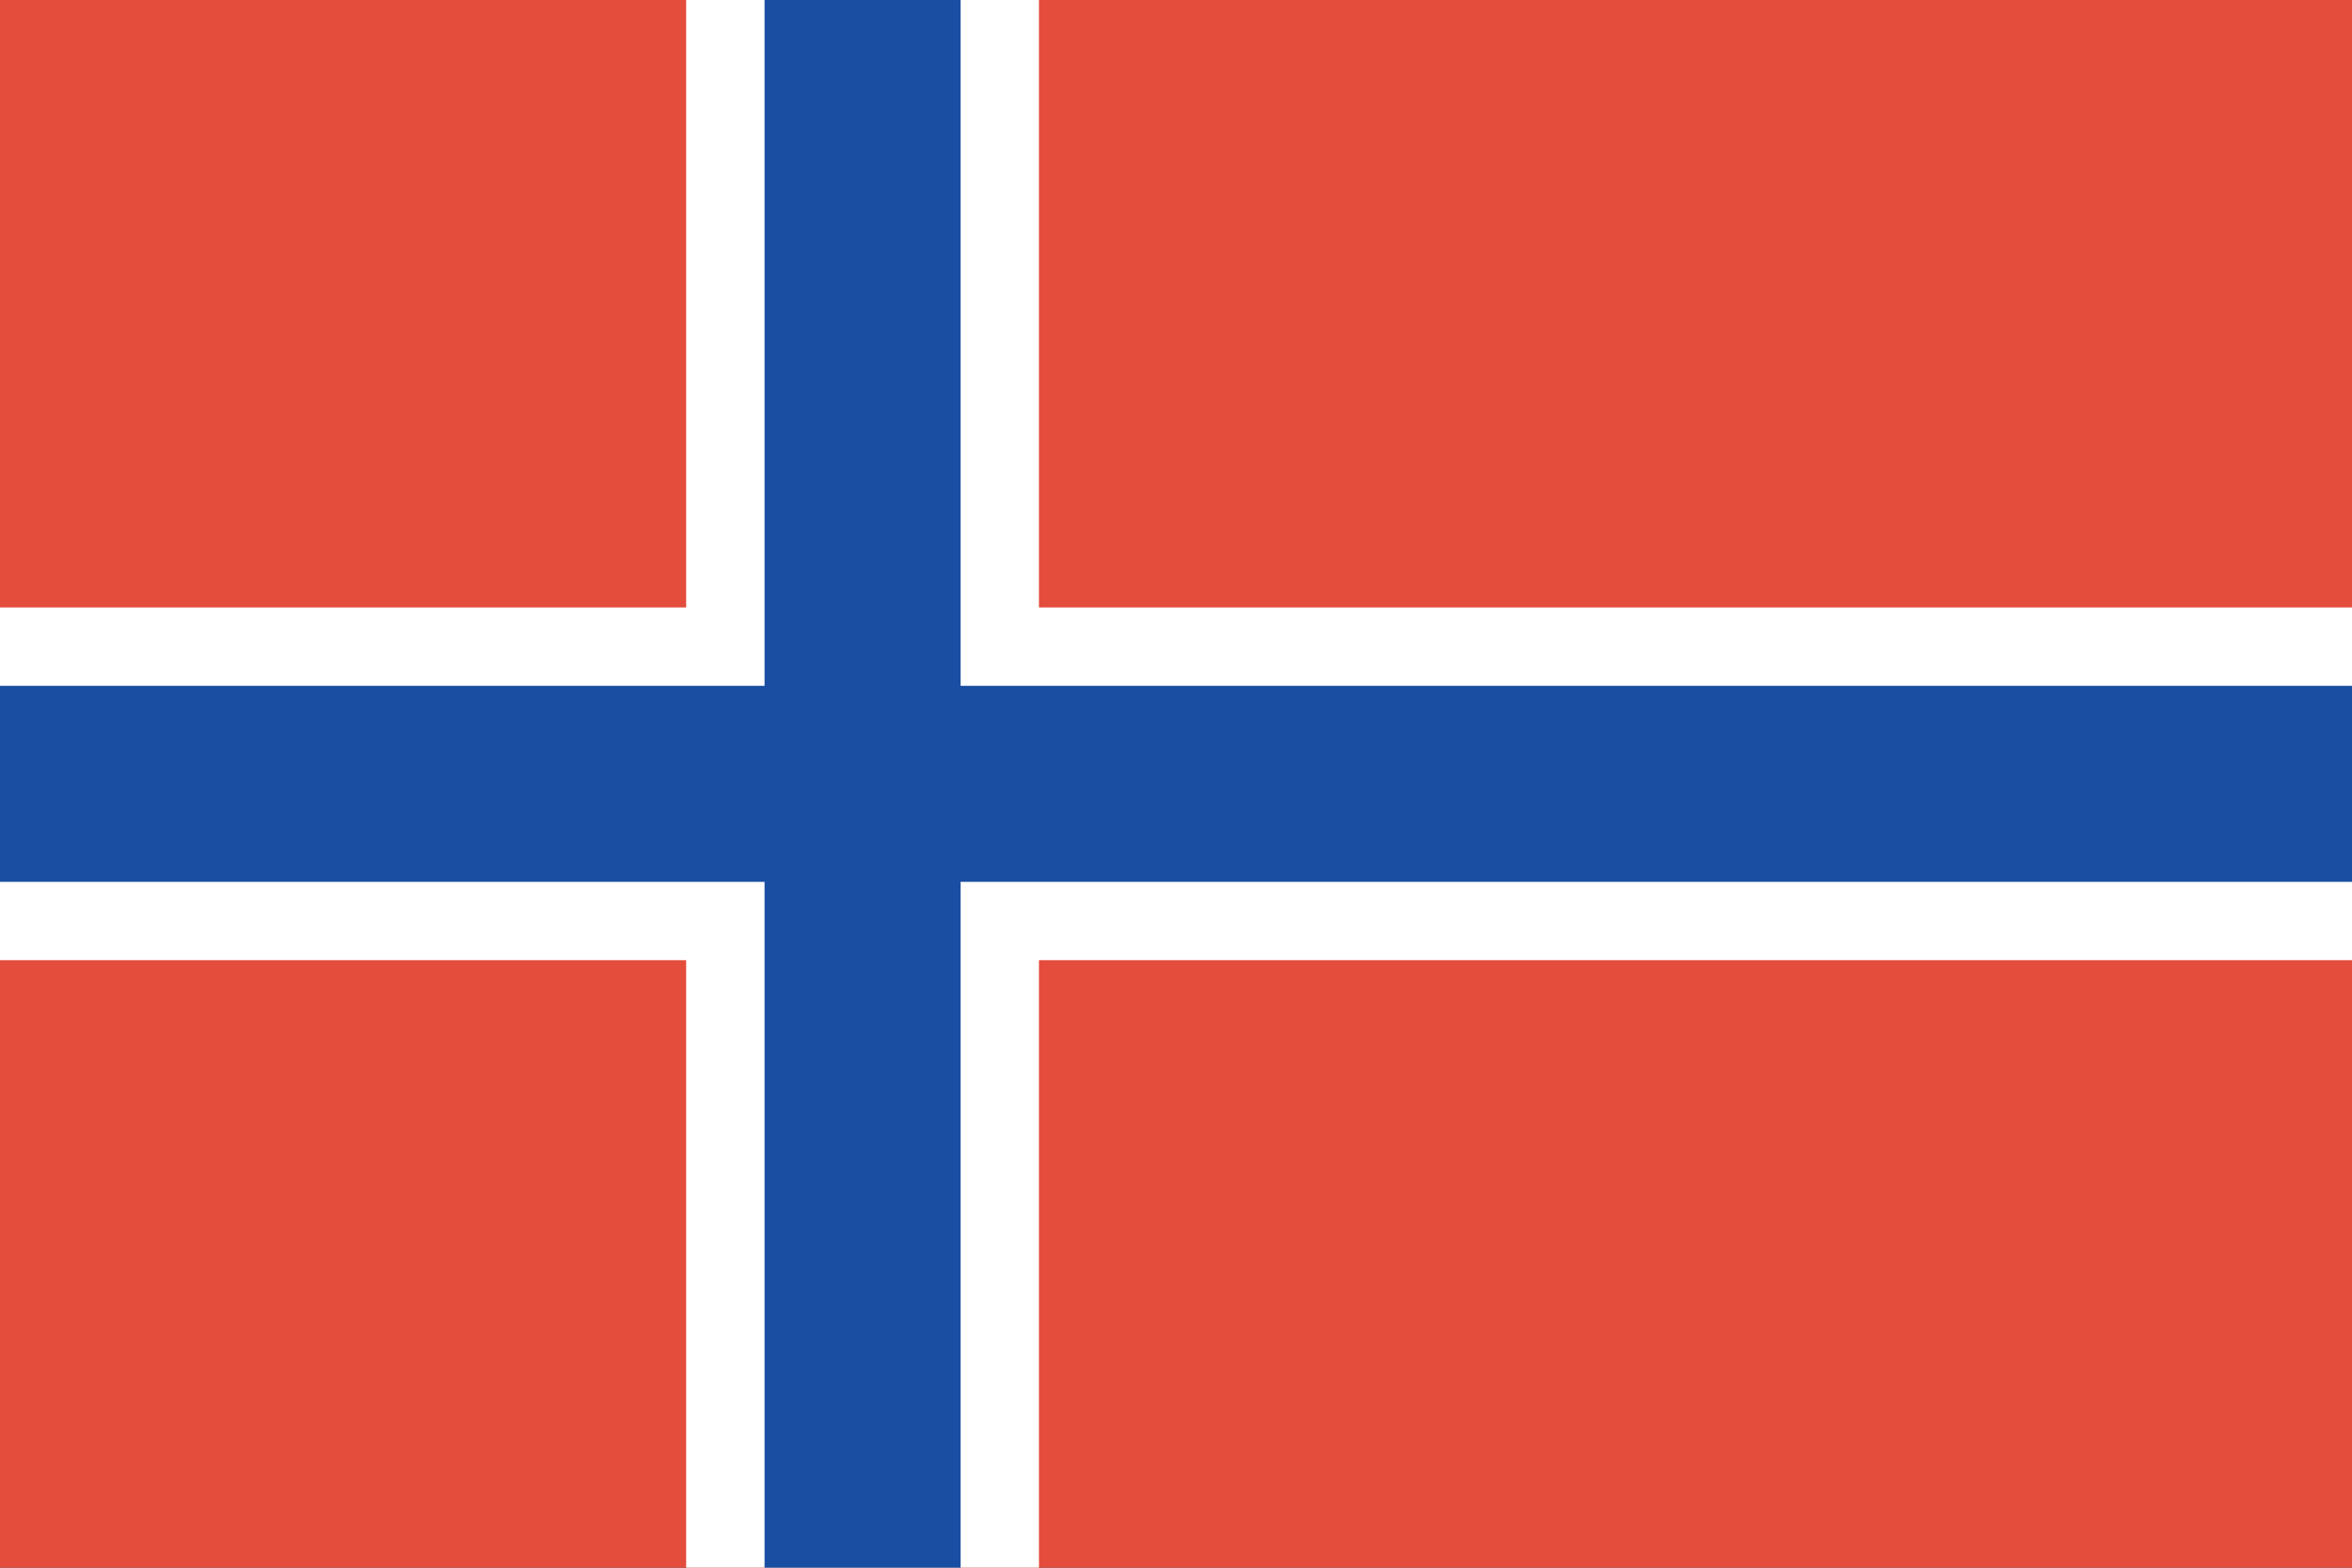<svg id="Layer_1" data-name="Layer 1" xmlns="http://www.w3.org/2000/svg" viewBox="0 0 121.039 80.693"><rect x="0" y="0" width="121.039" height="80.693" fill="#333333" stroke="none"/><defs><style>.cls-1{fill:#e44d3c;}.cls-2{fill:#fff;}.cls-3{fill:#1a4ea2;}</style></defs><title>WorldMaps</title><rect class="cls-1" width="121.039" height="80.692"/><polygon class="cls-2" points="121.039 31.268 53.467 31.268 53.467 0 35.311 0 35.311 31.268 0 31.268 0 49.423 35.311 49.423 35.311 80.692 53.467 80.692 53.467 49.423 121.039 49.423 121.039 31.268"/><polygon class="cls-3" points="121.039 35.303 49.433 35.303 49.433 0 39.345 0 39.345 35.303 0 35.303 0 45.39 39.345 45.39 39.345 80.692 49.433 80.692 49.433 45.39 121.039 45.39 121.039 35.303"/></svg>